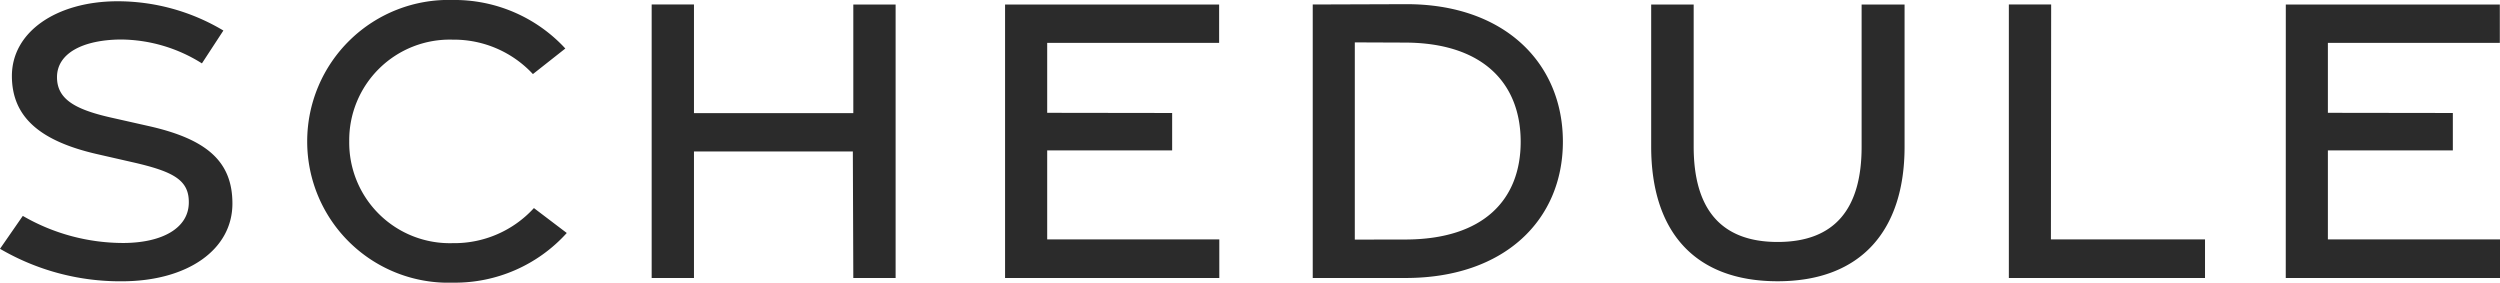 <svg id="schedule_ttl" xmlns="http://www.w3.org/2000/svg" width="210.613" height="23.812" viewBox="0 0 210.613 23.812">
  <path id="パス_3291" data-name="パス 3291" d="M11.932.278C17.438.261,21.223-2.4,21.2-6.308,21.186-9.82,19.04-11.7,14.14-12.8l-3.249-.733c-3.027-.692-4.451-1.572-4.469-3.353-.02-2.049,2.185-3.174,5.356-3.205a12.948,12.948,0,0,1,6.853,2.012l1.808-2.767a17.383,17.383,0,0,0-8.988-2.466c-5.082.03-8.849,2.582-8.829,6.323.018,3.39,2.3,5.447,7.23,6.566l3.042.695c3.381.778,4.678,1.5,4.632,3.428-.046,2.1-2.224,3.323-5.441,3.351A16.908,16.908,0,0,1,3.541-5.231L1.62-2.459A20.07,20.07,0,0,0,11.932.278ZM39.776.393a12.688,12.688,0,0,0,9.591-4.184L46.6-5.89a9.079,9.079,0,0,1-6.835,2.955,8.474,8.474,0,0,1-8.724-8.583,8.469,8.469,0,0,1,8.724-8.56,9.079,9.079,0,0,1,6.75,2.9l2.731-2.154a12.7,12.7,0,0,0-9.472-4.088A11.914,11.914,0,0,0,27.5-11.513,11.892,11.892,0,0,0,39.776.393ZM56.52,0h3.564V-10.661H73.468L73.507,0h3.564V-23.04H73.507v9.15H60.084v-9.15H56.52ZM86.292,0h18.049V-3.253h-14.5v-7.495h10.527V-13.9l-10.527-.015v-5.894h14.485V-23.04H86.292Zm25.92,0h7.827c8.336,0,13.247-4.9,13.247-11.484,0-6.608-4.911-11.612-13.247-11.583l-7.827.027Zm3.544-3.234V-19.848l4.274.017c6.6.034,9.7,3.5,9.7,8.354s-3.1,8.222-9.7,8.236ZM151.378.275c7.045,0,10.693-4.3,10.693-11.325V-23.04h-3.619v11.989c0,5.14-2.19,8.016-7.074,8.016-4.865,0-7.074-2.876-7.074-8.035V-23.04h-3.58v11.97C140.724-3.985,144.314.275,151.378.275ZM170.856,0h16.526V-3.251H174.4l.02-19.789h-3.564Zm23.328,0h18.049V-3.253h-14.5v-7.495h10.527V-13.9l-10.527-.015v-5.894h14.485V-23.04h-18.03Z" transform="translate(-1.62 23.419)" fill="#2b2b2b"/>
</svg>
